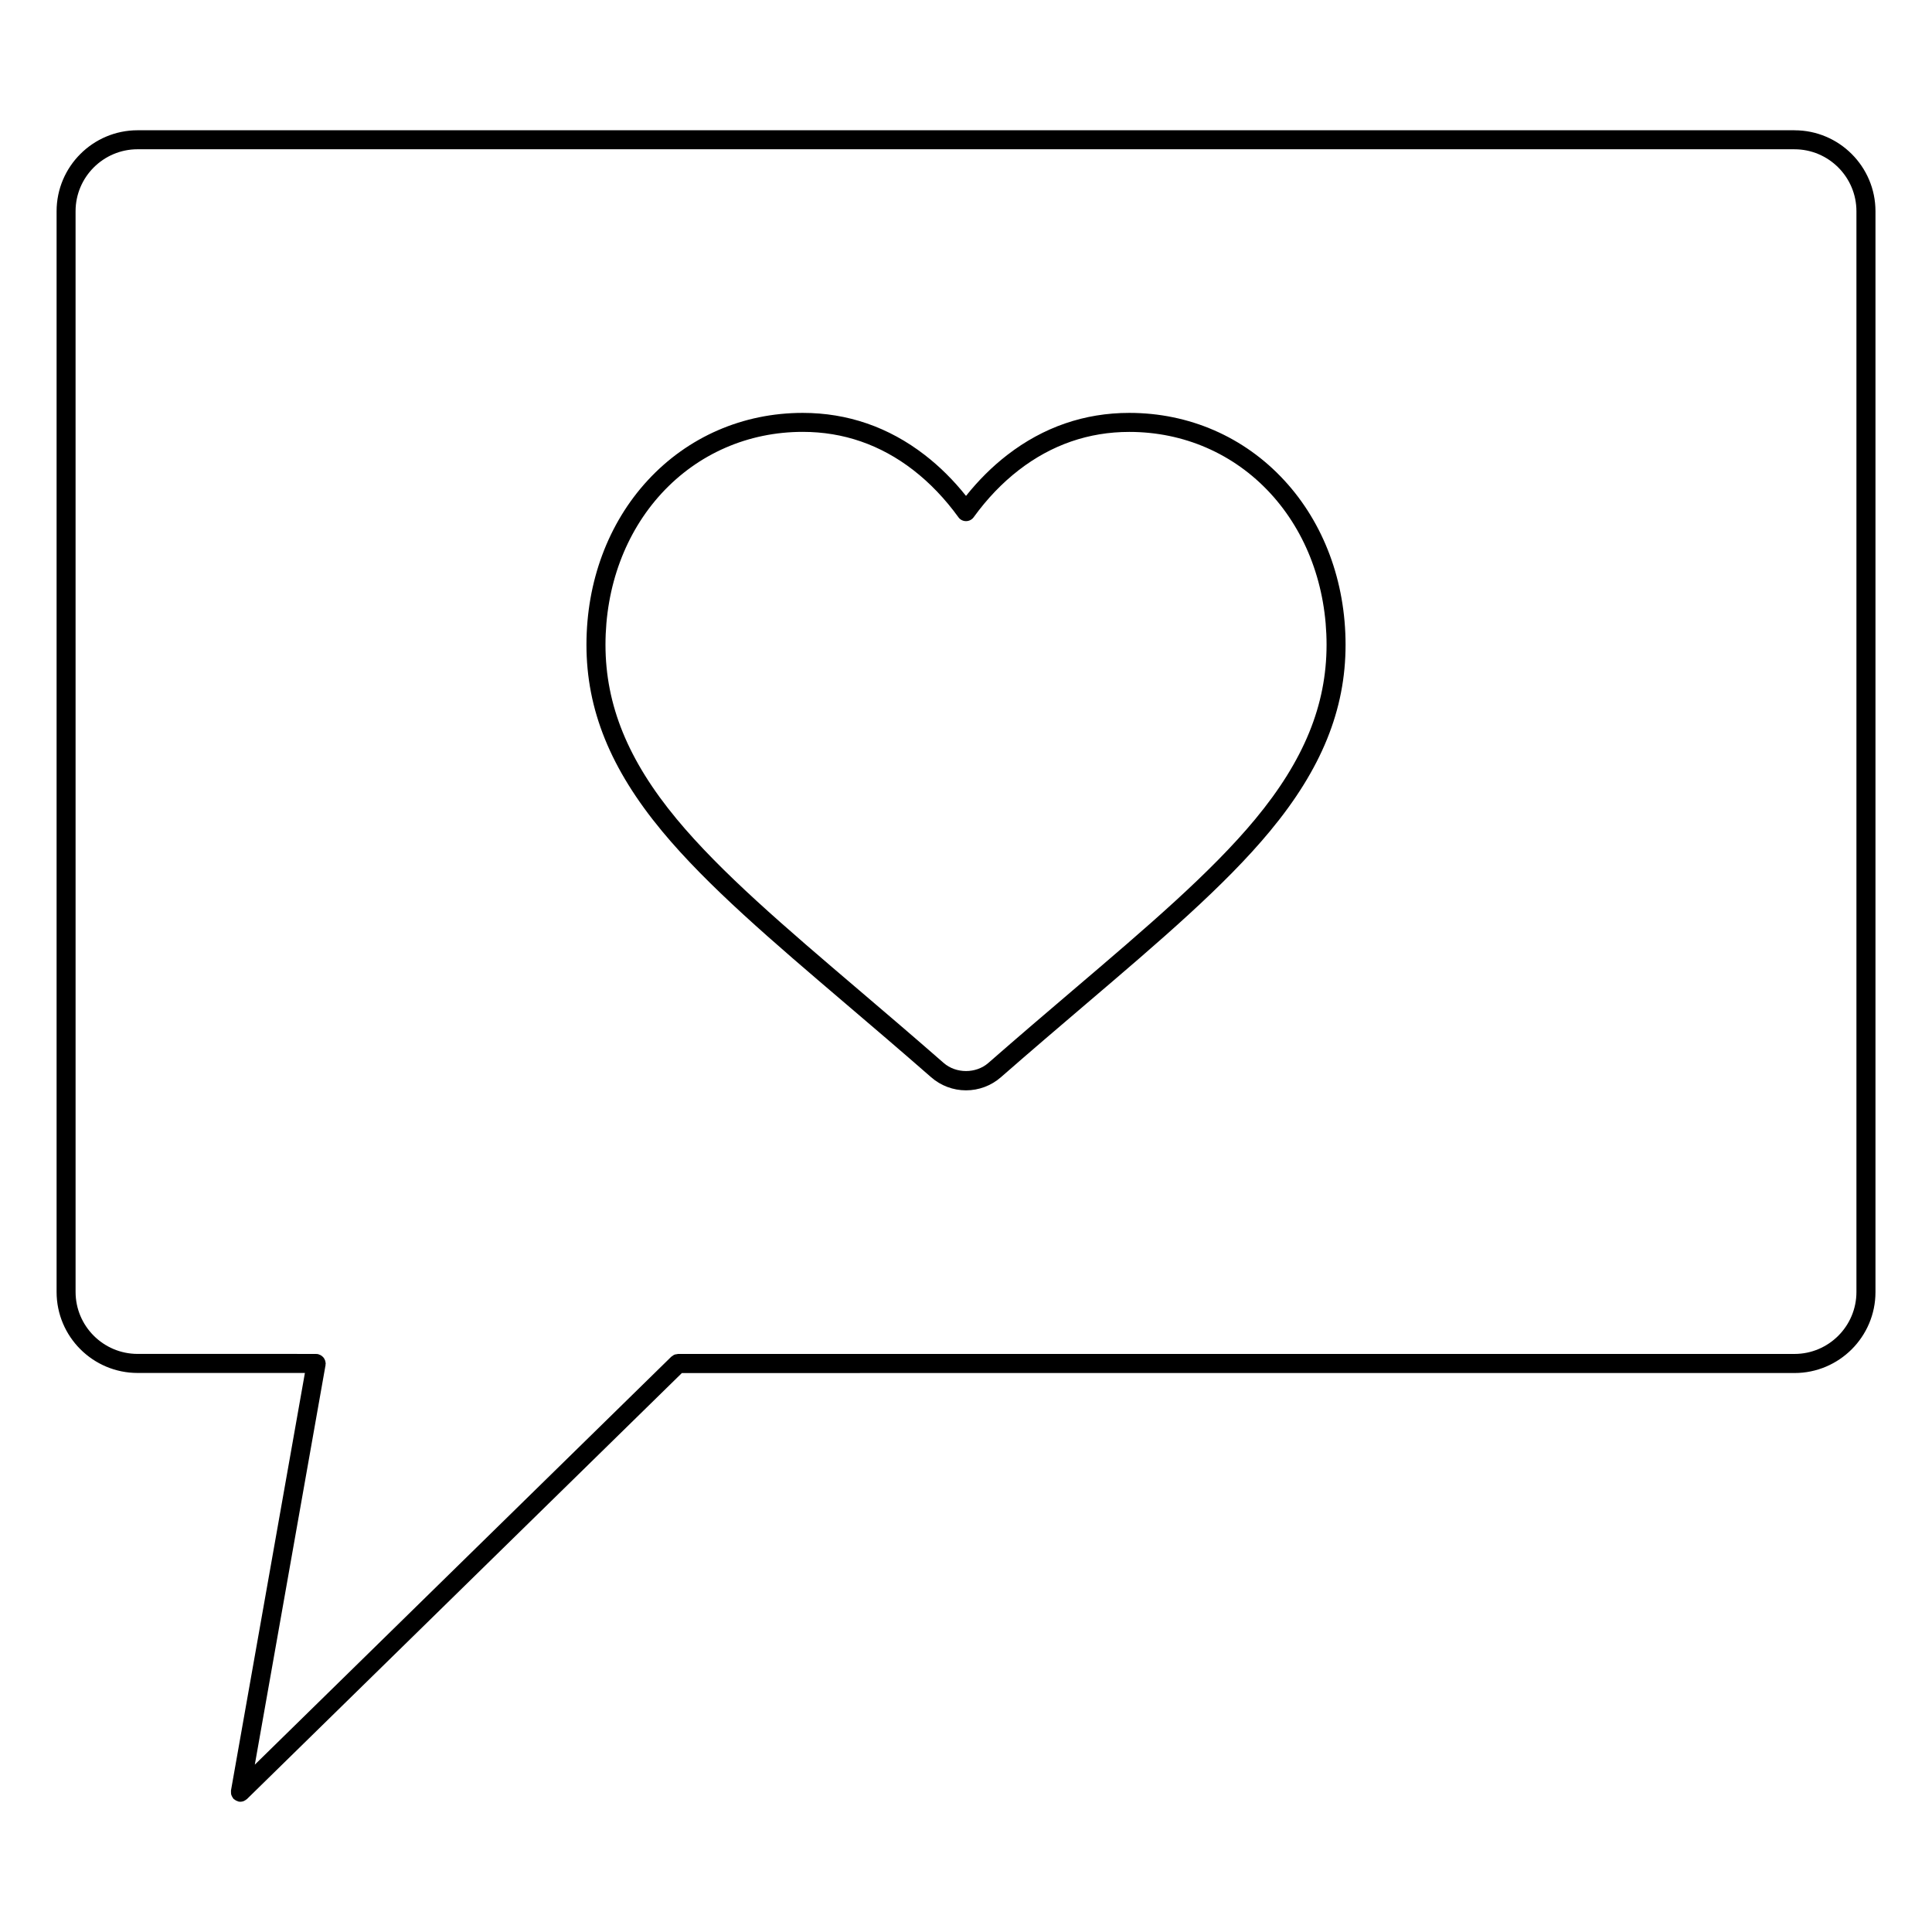 <?xml version="1.0" encoding="UTF-8"?>
<!-- Uploaded to: SVG Repo, www.svgrepo.com, Generator: SVG Repo Mixer Tools -->
<svg fill="#000000" width="800px" height="800px" version="1.1" viewBox="144 144 512 512" xmlns="http://www.w3.org/2000/svg">
 <g>
  <path d="m619.56 178.52h-439.09c-11.84 0-21.473 9.629-21.473 21.461v286.41c0 11.836 9.633 21.457 21.473 21.457h44.332l-19.594 110.67c-0.012 0.07 0.012 0.125 0.004 0.195-0.016 0.176-0.004 0.344 0.012 0.523 0.016 0.156 0.035 0.309 0.086 0.453 0.047 0.152 0.117 0.289 0.191 0.43 0.086 0.156 0.168 0.297 0.277 0.434 0.047 0.051 0.059 0.117 0.109 0.168 0.066 0.066 0.145 0.09 0.215 0.145 0.133 0.109 0.273 0.207 0.43 0.293 0.156 0.082 0.309 0.137 0.473 0.188 0.086 0.023 0.152 0.082 0.242 0.098 0.145 0.031 0.297 0.039 0.438 0.039 0.312 0 0.613-0.066 0.898-0.172 0.082-0.031 0.145-0.09 0.223-0.125 0.203-0.105 0.395-0.211 0.555-0.363 0.023-0.02 0.059-0.031 0.086-0.055l115.26-112.9 294.86-0.004c11.828 0 21.453-9.621 21.453-21.457v-286.42c0-11.832-9.625-21.461-21.453-21.461zm16.414 307.87c0 9.055-7.367 16.418-16.414 16.418l-295.89 0.004c-0.102 0-0.188 0.047-0.281 0.059-0.227 0.023-0.453 0.047-0.664 0.133-0.211 0.086-0.383 0.227-0.559 0.359-0.082 0.066-0.18 0.098-0.258 0.168l-110.38 108.12 18.746-105.89c0.012-0.074-0.012-0.141-0.004-0.215 0.004-0.082 0.047-0.141 0.047-0.223 0-0.102-0.047-0.18-0.055-0.281-0.02-0.168-0.047-0.328-0.102-0.488-0.055-0.16-0.117-0.297-0.195-0.438-0.082-0.137-0.16-0.266-0.262-0.387-0.105-0.125-0.215-0.23-0.348-0.336-0.121-0.102-0.246-0.18-0.387-0.258-0.152-0.086-0.309-0.137-0.473-0.188-0.09-0.031-0.16-0.09-0.258-0.105-0.082-0.016-0.156 0.012-0.23 0-0.074-0.004-0.133-0.039-0.207-0.039l-47.336-0.004c-9.062 0-16.434-7.367-16.434-16.418l-0.004-286.4c0-9.055 7.371-16.426 16.434-16.426l439.1 0.004c9.047 0 16.414 7.367 16.414 16.426z"/>
  <path d="m443.28 253.42c-11.887 0-22.777 3.758-32.359 11.164-3.949 3.055-7.613 6.691-10.918 10.836-3.301-4.141-6.957-7.773-10.918-10.836-9.582-7.406-20.469-11.164-32.359-11.164-15.855 0-30.445 6.352-41.086 17.891-10.465 11.352-16.223 26.824-16.223 43.57 0 17.207 6.367 32.898 20.035 49.387 12.027 14.508 29.16 29.109 49 46.02 6.742 5.742 14.379 12.258 22.309 19.191 2.559 2.238 5.84 3.473 9.238 3.473 3.402 0 6.68-1.23 9.238-3.465 7.93-6.938 15.578-13.457 22.324-19.207 19.844-16.906 36.984-31.512 48.992-46.008 13.668-16.484 20.035-32.18 20.035-49.395 0-16.75-5.762-32.223-16.234-43.57-10.629-11.535-25.223-17.887-41.074-17.887zm33.395 107.64c-11.73 14.156-28.711 28.633-48.387 45.387-6.762 5.762-14.414 12.289-22.363 19.242-3.281 2.871-8.566 2.863-11.848 0-7.949-6.953-15.602-13.477-22.359-19.234-19.66-16.75-36.641-31.223-48.387-45.395-12.879-15.539-18.871-30.207-18.871-46.18 0-15.477 5.289-29.738 14.895-40.16 9.672-10.488 22.949-16.27 37.379-16.27 10.746 0 20.602 3.402 29.277 10.113 4.41 3.41 8.434 7.613 11.961 12.488 0.457 0.664 1.219 1.055 2.031 1.055s1.566-0.387 2.039-1.043c3.531-4.887 7.559-9.09 11.957-12.488 8.688-6.711 18.535-10.113 29.281-10.113 14.43 0 27.703 5.773 37.379 16.27 9.602 10.414 14.895 24.676 14.895 40.16-0.004 15.965-6.004 30.637-18.879 46.168z"/>
 </g>
</svg>